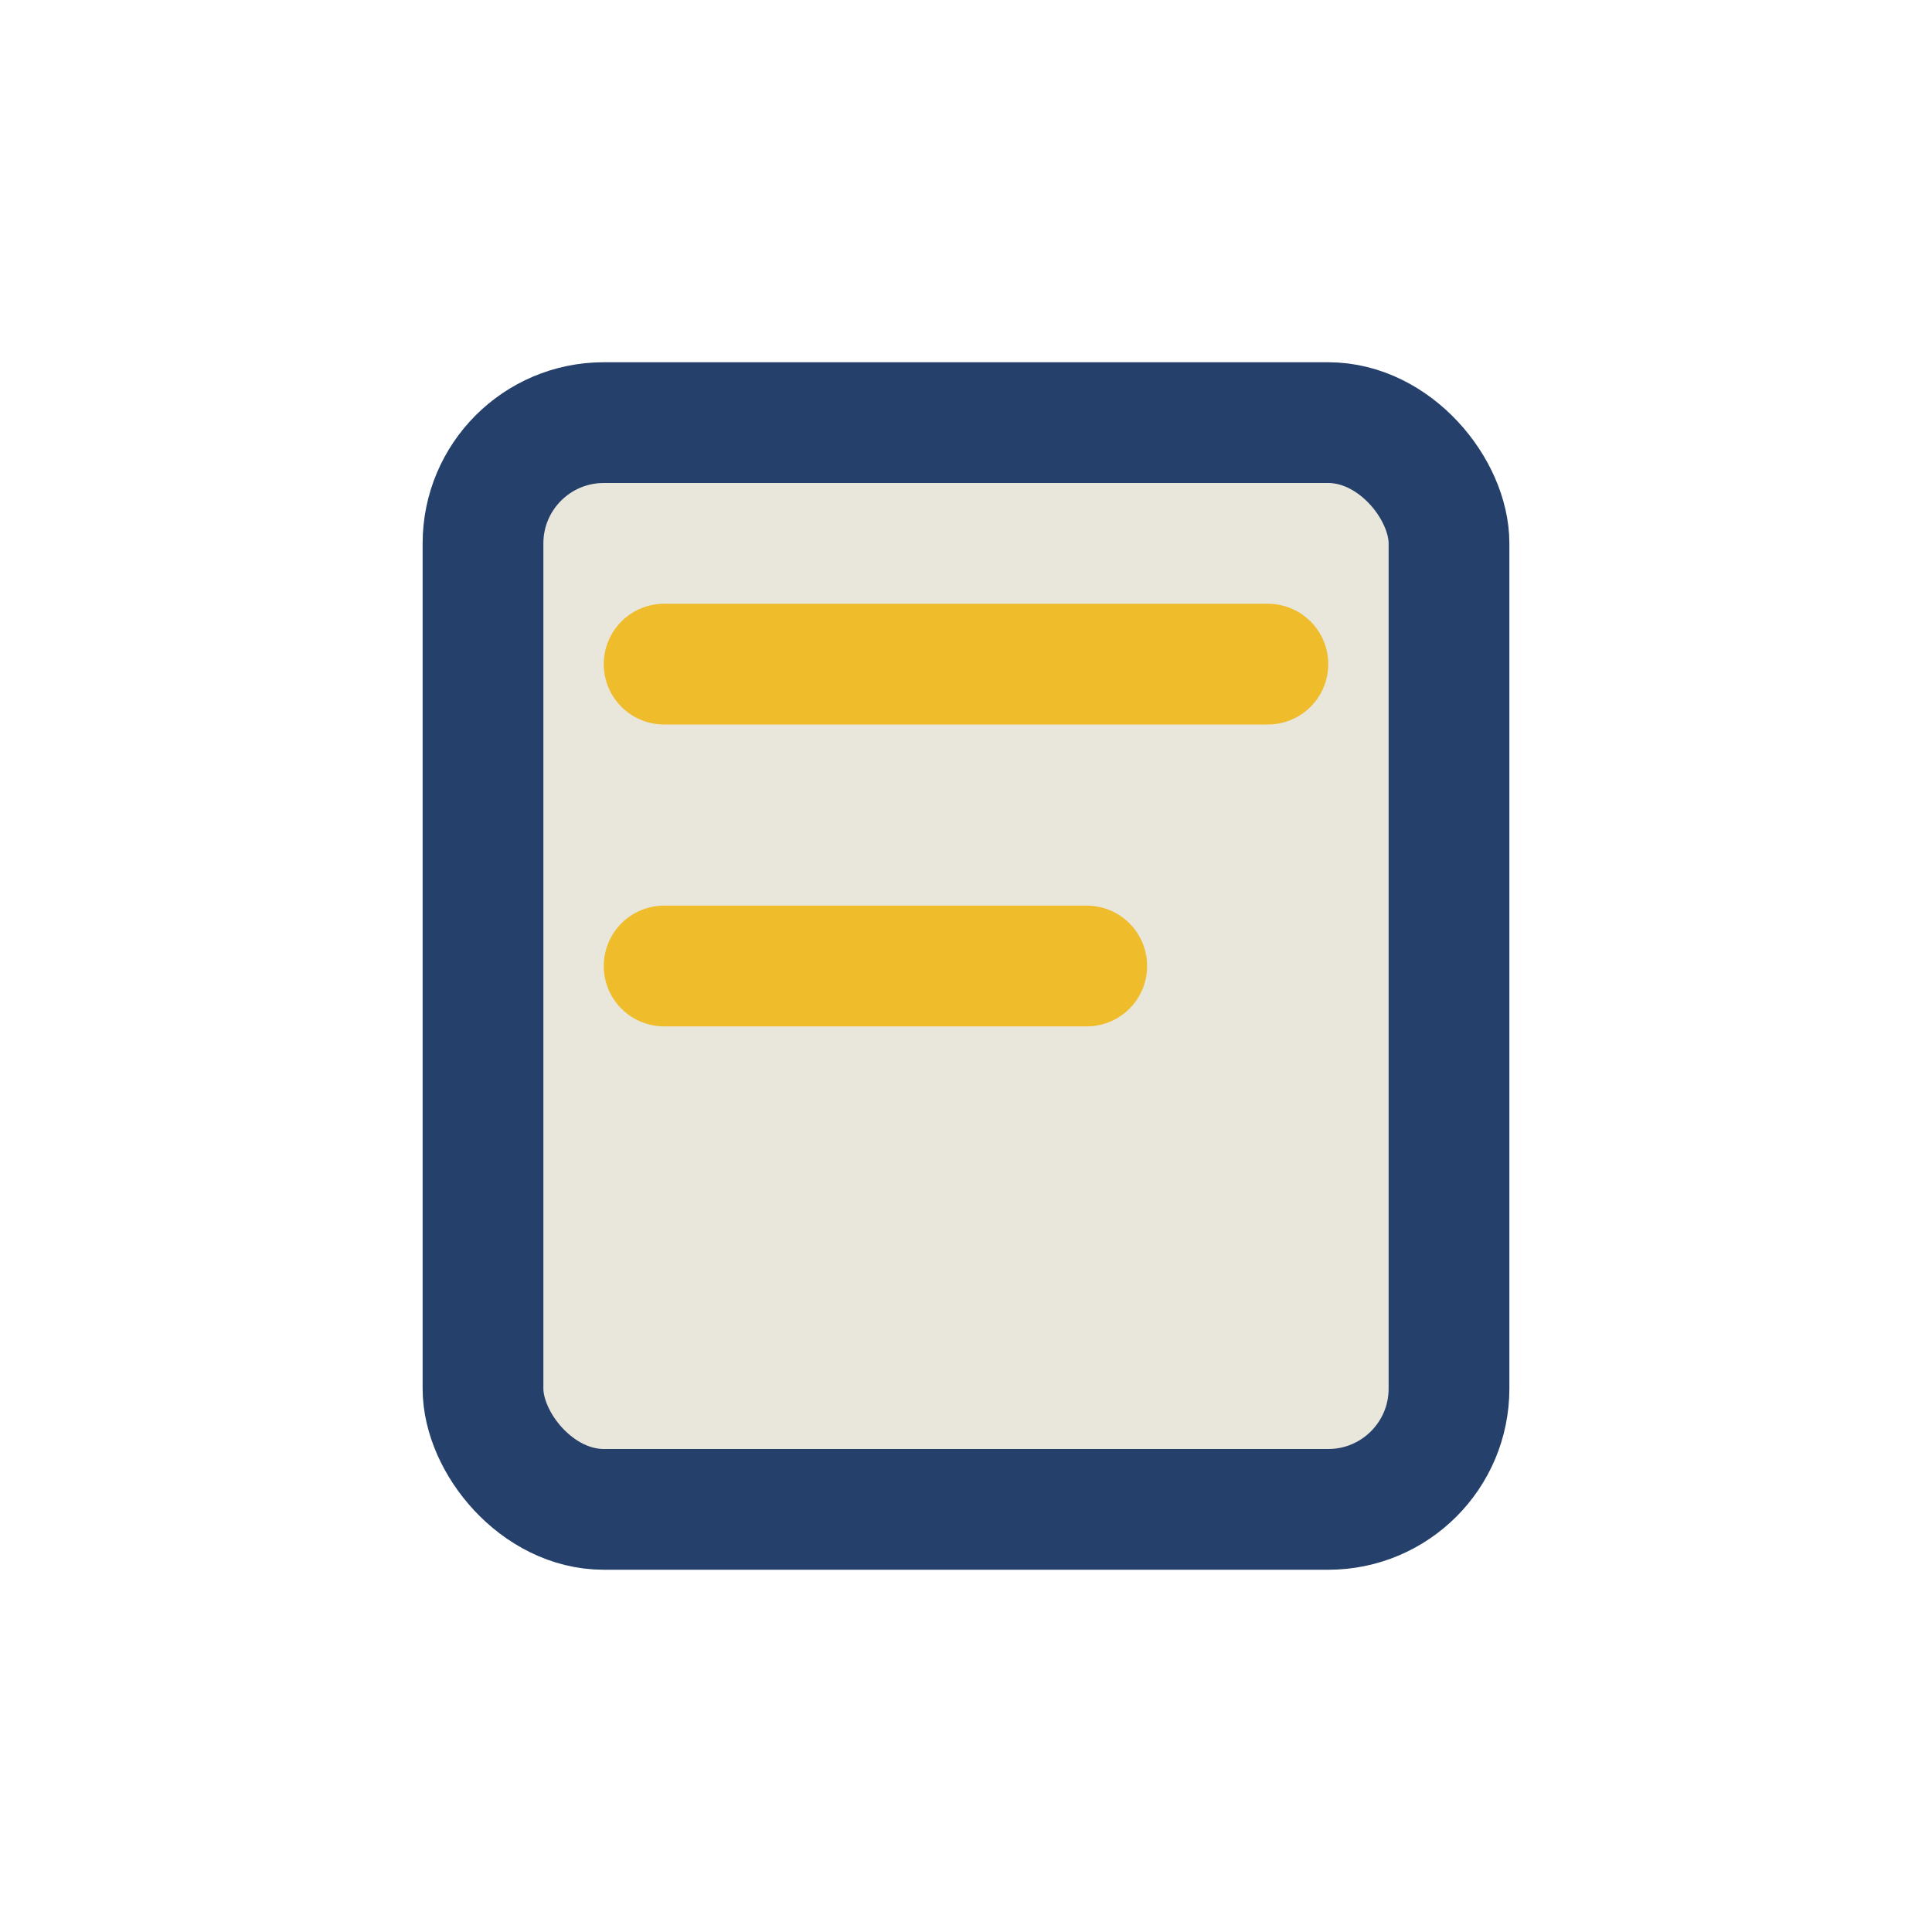 <?xml version="1.0" encoding="UTF-8"?>
<svg xmlns="http://www.w3.org/2000/svg" width="32" height="32" viewBox="0 0 32 32"><rect x="8" y="7" width="16" height="18" rx="2" fill="#E9E6DC" stroke="#25416B" stroke-width="2"/><path d="M11 11h10M11 16h7" stroke="#EFBC2B" stroke-width="2" stroke-linecap="round"/></svg>
